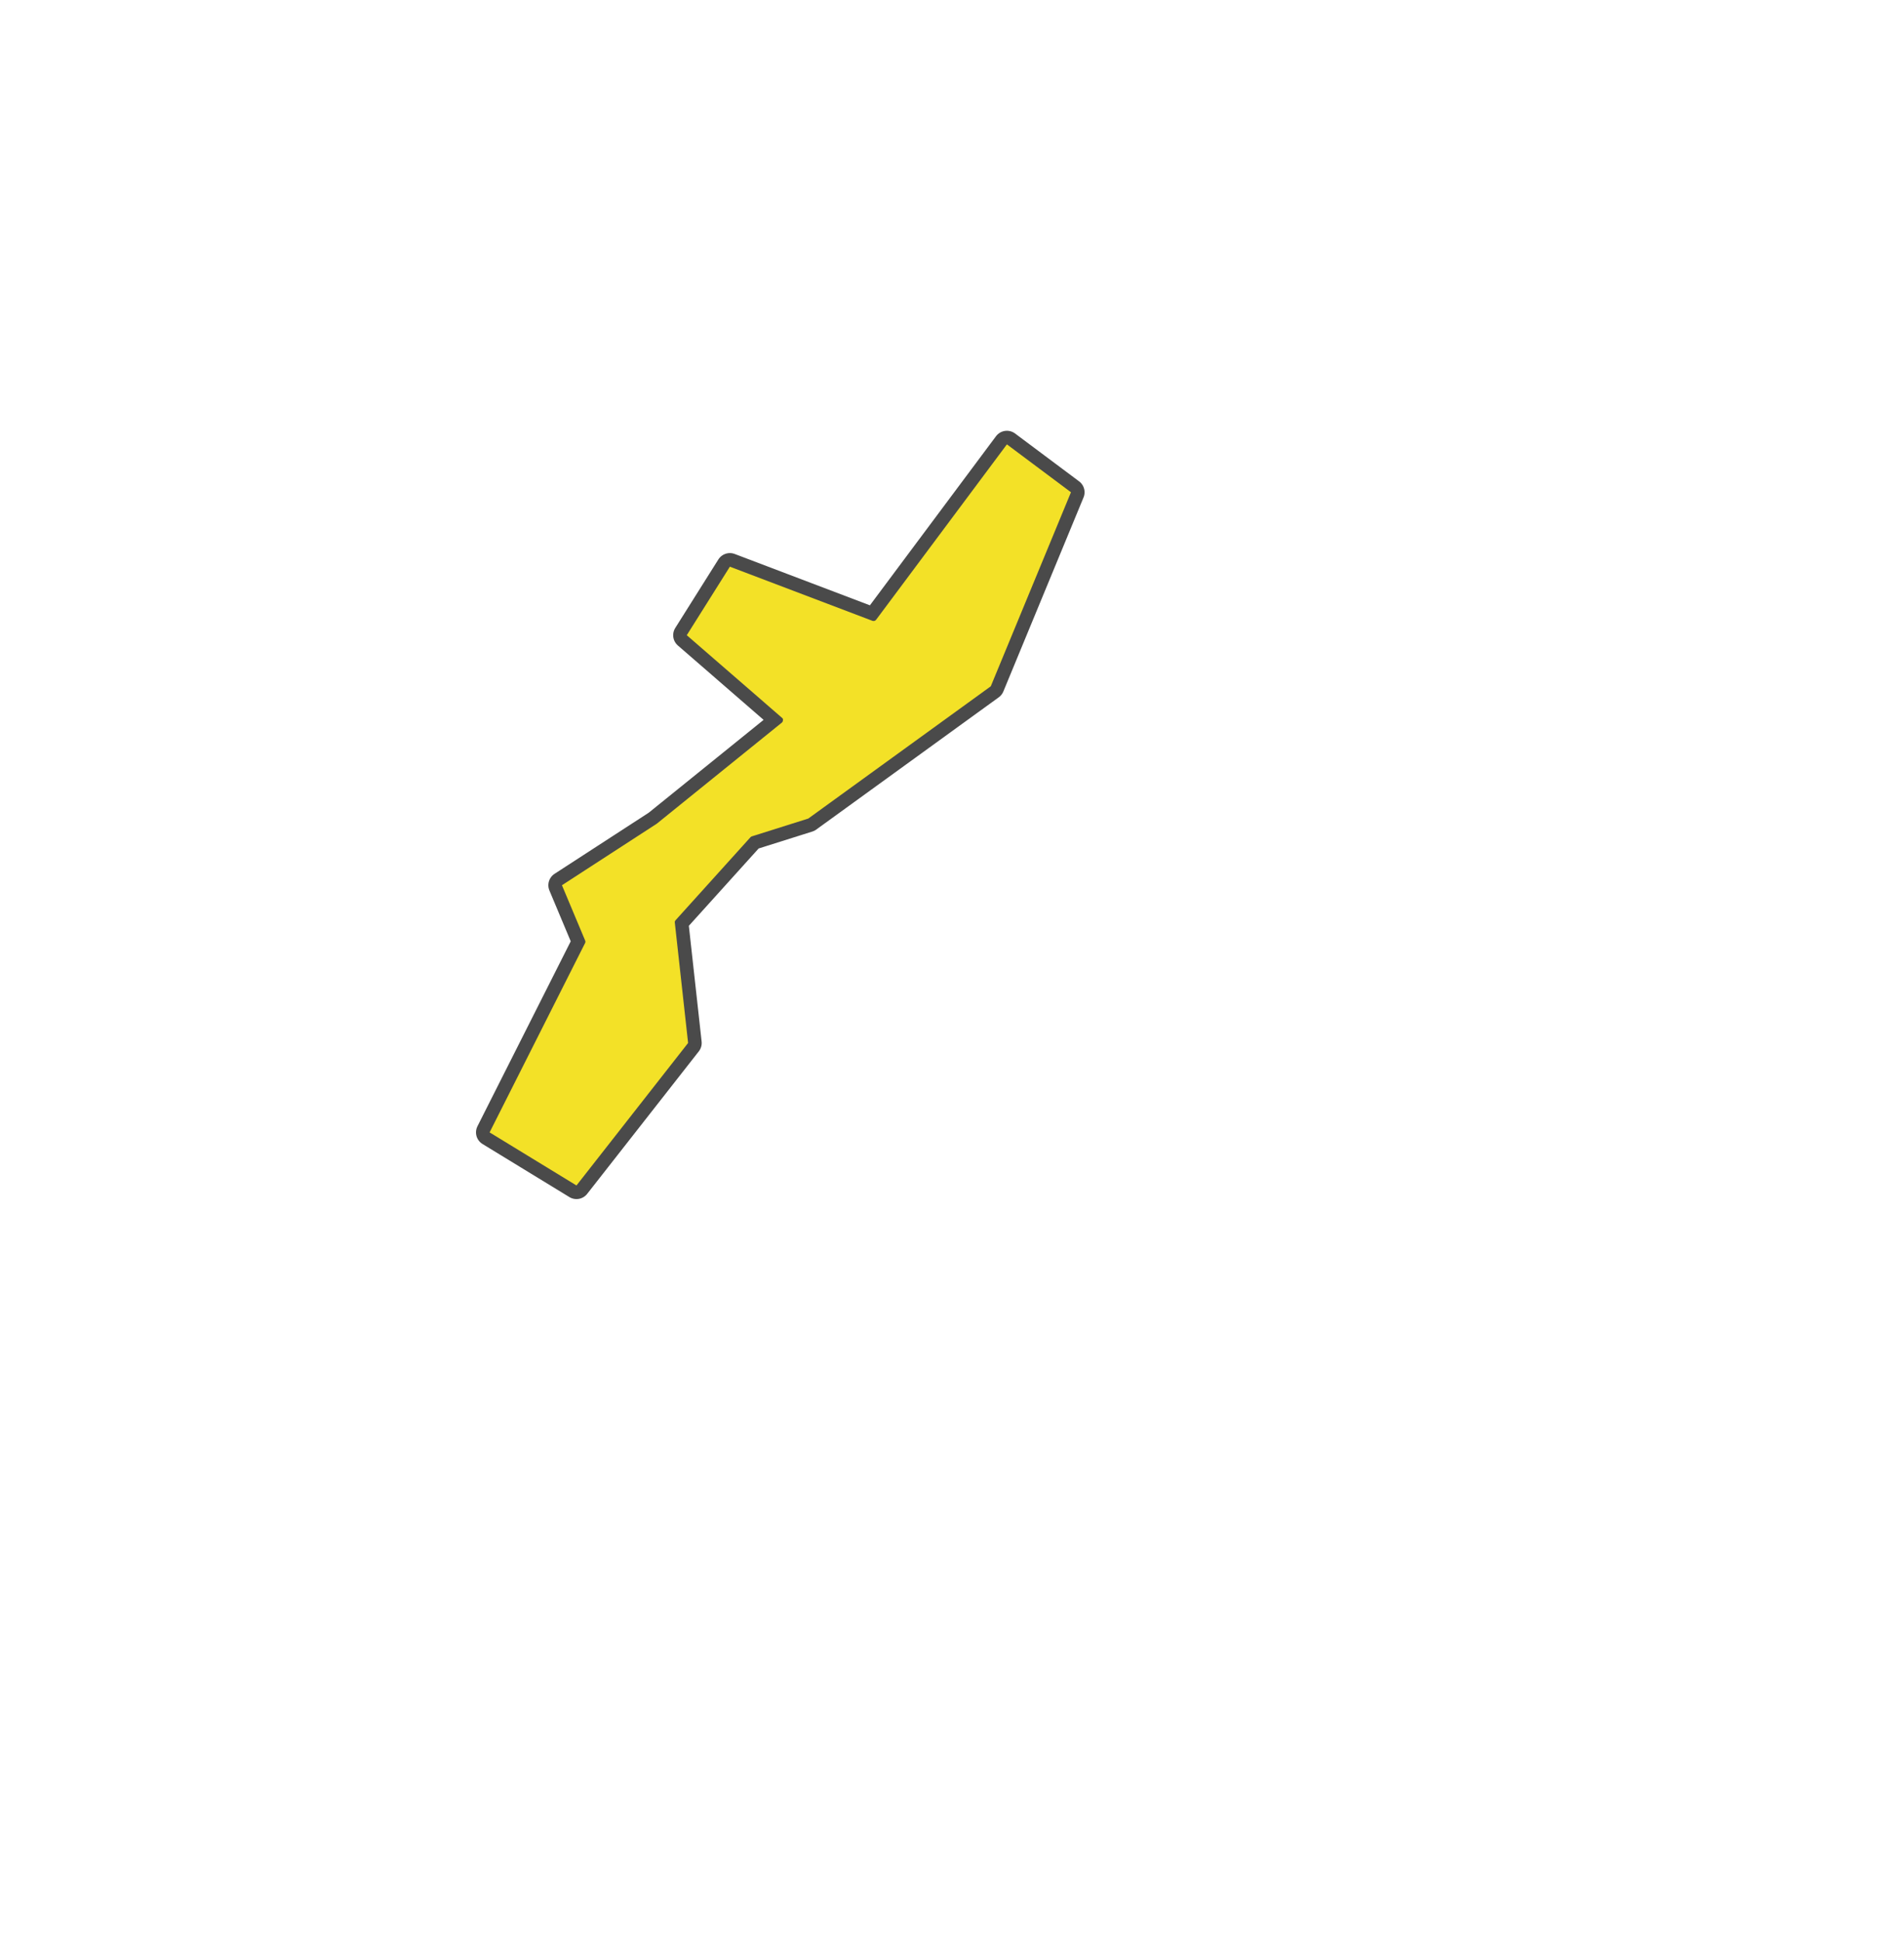 <svg width="210" height="214" viewBox="0 0 210 214" fill="none" xmlns="http://www.w3.org/2000/svg">
<g filter="url(#filter0_d)">
<path d="M96.63 64.34C96.587 64.4 96.525 64.443 96.455 64.465C96.385 64.483 96.312 64.483 96.243 64.465L80.501 58.488L75.747 66.044L86.265 75.166C86.301 75.2 86.33 75.239 86.353 75.283C86.363 75.331 86.363 75.381 86.353 75.429C86.352 75.48 86.34 75.53 86.316 75.576C86.296 75.618 86.266 75.656 86.229 75.685L72.433 86.833L61.98 93.614L64.533 99.699C64.555 99.744 64.567 99.793 64.567 99.842C64.567 99.892 64.555 99.94 64.533 99.985L54 120.868L63.582 126.72L75.893 111.008L74.43 97.754C74.419 97.708 74.419 97.66 74.43 97.615C74.445 97.57 74.467 97.528 74.496 97.49L82.776 88.318C82.818 88.273 82.871 88.24 82.93 88.223L89.147 86.262L109.277 71.677L118.121 50.281L111.055 45L96.63 64.34Z" stroke="#4A4A4A" stroke-width="3" stroke-linecap="round" stroke-linejoin="round"/>
<path fill-rule="evenodd" clip-rule="evenodd" d="M96.63 64.34C96.587 64.4 96.525 64.443 96.455 64.465C96.385 64.483 96.312 64.483 96.243 64.465L80.501 58.488L75.747 66.044L86.265 75.166C86.301 75.2 86.33 75.239 86.353 75.283C86.363 75.331 86.363 75.381 86.353 75.429C86.352 75.48 86.34 75.53 86.316 75.576C86.296 75.618 86.266 75.656 86.229 75.685L72.433 86.833L61.98 93.614L64.533 99.699C64.555 99.744 64.567 99.793 64.567 99.842C64.567 99.892 64.555 99.94 64.533 99.985L54 120.868L63.582 126.72L75.893 111.008L74.43 97.754C74.419 97.708 74.419 97.66 74.43 97.615C74.445 97.57 74.467 97.528 74.496 97.49L82.776 88.318C82.818 88.273 82.871 88.24 82.93 88.223L89.147 86.262L109.277 71.677L118.121 50.281L111.055 45L96.63 64.34Z" fill="#F3E127"/>
</g>
<g filter="url(#filter1_d)">
<path d="M166.954 153.321L152.729 139.11C166.406 122.007 173.009 100.321 171.181 78.506C169.353 56.692 159.233 36.404 142.9 21.81C126.566 7.216 105.259 -0.576 83.354 0.033C61.448 0.643 40.608 9.607 25.113 25.087C9.617 40.566 0.643 61.384 0.033 83.267C-0.577 105.149 7.224 126.435 21.833 142.751C36.442 159.068 56.751 169.177 78.588 171.003C100.426 172.829 122.134 166.233 139.255 152.57L153.481 166.781L166.954 153.321ZM85.764 155.157C72.005 155.157 58.554 151.082 47.114 143.446C35.673 135.81 26.755 124.958 21.489 112.259C16.222 99.561 14.843 85.588 17.526 72.107C20.208 58.626 26.832 46.242 36.56 36.522C49.606 23.489 67.3 16.167 85.751 16.167C104.201 16.167 121.896 23.489 134.942 36.522C147.988 49.554 155.318 67.231 155.318 85.662C155.318 104.093 147.988 121.769 134.942 134.801C128.499 141.273 120.835 146.404 112.393 149.898C103.952 153.392 94.901 155.179 85.764 155.157Z" fill="white"/>
<path d="M206.595 186.943L175.93 156.309L156.472 175.747L187.137 206.38C189.329 208.559 192.295 209.782 195.387 209.782C198.479 209.782 201.446 208.559 203.638 206.38L206.595 203.426C208.776 201.236 210 198.273 210 195.184C210 192.095 208.776 189.132 206.595 186.943Z" fill="white"/>
</g>
<defs>
<filter id="filter0_d" x="48.5" y="43.5" width="75.121" height="92.72" filterUnits="userSpaceOnUse" color-interpolation-filters="sRGB">
<feFlood flood-opacity="0" result="BackgroundImageFix"/>
<feColorMatrix in="SourceAlpha" type="matrix" values="0 0 0 0 0 0 0 0 0 0 0 0 0 0 0 0 0 0 127 0"/>
<feOffset dy="4"/>
<feGaussianBlur stdDeviation="2"/>
<feColorMatrix type="matrix" values="0 0 0 0 0 0 0 0 0 0 0 0 0 0 0 0 0 0 0.25 0"/>
<feBlend mode="normal" in2="BackgroundImageFix" result="effect1_dropShadow"/>
<feBlend mode="normal" in="SourceGraphic" in2="effect1_dropShadow" result="shape"/>
</filter>
<filter id="filter1_d" x="0" y="0" width="210" height="213.782" filterUnits="userSpaceOnUse" color-interpolation-filters="sRGB">
<feFlood flood-opacity="0" result="BackgroundImageFix"/>
<feColorMatrix in="SourceAlpha" type="matrix" values="0 0 0 0 0 0 0 0 0 0 0 0 0 0 0 0 0 0 127 0"/>
<feOffset dy="4"/>
<feColorMatrix type="matrix" values="0 0 0 0 0.29 0 0 0 0 0.29 0 0 0 0 0.29 0 0 0 0.2 0"/>
<feBlend mode="normal" in2="BackgroundImageFix" result="effect1_dropShadow"/>
<feBlend mode="normal" in="SourceGraphic" in2="effect1_dropShadow" result="shape"/>
</filter>
</defs>
</svg>
